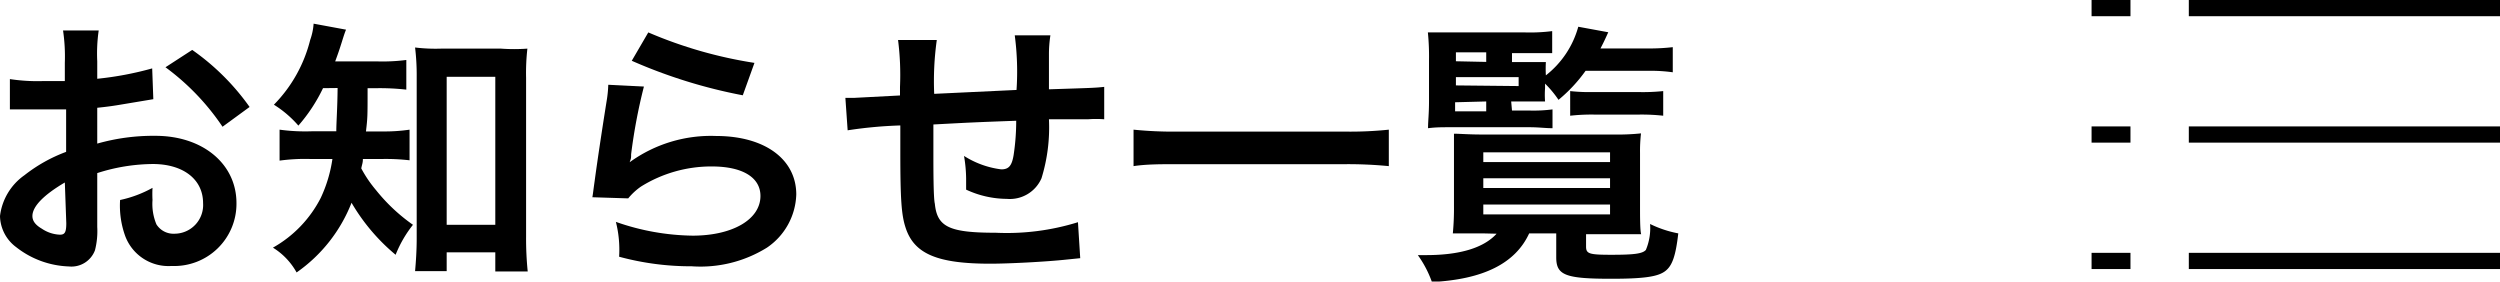 <svg xmlns="http://www.w3.org/2000/svg" viewBox="0 0 154.25 17.37">
  <defs>
    <style>
      .cls-1 {
        fill: none;
        stroke: #000;
        stroke-miterlimit: 10;
      }
    </style>
  </defs>
  <g id="レイヤー_2" data-name="レイヤー 2">
    <g id="news">
      <g>
        <path d="M6,14a4.75,4.75,0,0,1-.14,1.44,1.55,1.55,0,0,1-1.61,1A5.56,5.56,0,0,1,1,15.25a2.45,2.45,0,0,1-1-1.92,3.6,3.6,0,0,1,1.51-2.52A9.5,9.5,0,0,1,4.08,9.37l0-2.62-.72,0c-.27,0-.51,0-.95,0l-1,0H.61V4.88A11.27,11.27,0,0,0,2.72,5h.62L4,5V3.88a11.07,11.07,0,0,0-.11-2h2.2A9.9,9.9,0,0,0,6,3.78V4.86a20,20,0,0,0,3.39-.64l.07,1.9-1.86.31c-.58.1-.93.15-1.6.22V8.86a12.64,12.64,0,0,1,3.59-.48c2.93,0,5,1.74,5,4.15a3.84,3.84,0,0,1-4,3.88,2.85,2.85,0,0,1-2.88-1.89,5.5,5.5,0,0,1-.3-2.18,7.19,7.19,0,0,0,2-.75,6.79,6.79,0,0,0,0,.75,3.27,3.27,0,0,0,.24,1.5,1.24,1.24,0,0,0,1.11.58,1.77,1.77,0,0,0,1.77-1.89c0-1.46-1.22-2.41-3.1-2.41A11.41,11.41,0,0,0,6,10.68Zm-2-2.74C2.74,12,2,12.72,2,13.33c0,.29.17.54.58.78a2.13,2.13,0,0,0,1.12.37c.3,0,.39-.15.39-.71Zm9.73-3.44a14.75,14.75,0,0,0-3.52-3.67l1.65-1.07A14.56,14.56,0,0,1,15.4,6.6Z"/>
        <path d="M19.93,5.44a10.15,10.15,0,0,1-1.52,2.31A6.66,6.66,0,0,0,16.9,6.46a8.69,8.69,0,0,0,2.24-4,3.66,3.66,0,0,0,.21-1l2,.37c-.09.22-.14.38-.3.89-.11.35-.21.64-.37,1.07h2.65a11.34,11.34,0,0,0,1.74-.09V5.53a14.79,14.79,0,0,0-1.74-.09h-.65c0,1.8,0,1.8-.1,2.67h1.05A10.62,10.62,0,0,0,25.27,8V9.89a12.93,12.93,0,0,0-1.7-.08H22.39c0,.24-.05.32-.1.58a7.5,7.5,0,0,0,.91,1.34,11,11,0,0,0,2.28,2.14,7.26,7.26,0,0,0-1.07,1.85,12.13,12.13,0,0,1-2.72-3.21,9.43,9.43,0,0,1-3.39,4.3,4.17,4.17,0,0,0-1.46-1.53,7.36,7.36,0,0,0,2.95-3.07,8.51,8.51,0,0,0,.72-2.4H19.16a11.67,11.67,0,0,0-1.91.1V8a11.77,11.77,0,0,0,2,.1h1.5c0-.53.07-1.43.08-2.67Zm7.63,11.29H25.61c.05-.55.1-1.28.1-2v-10a14.13,14.13,0,0,0-.1-1.8A10.47,10.47,0,0,0,27.22,3h3.69A11.14,11.14,0,0,0,32.54,3a13.31,13.31,0,0,0-.08,1.8V14.6a20,20,0,0,0,.1,2.15h-2V15.57h-3Zm0-2.86h3V4.74h-3Z"/>
        <path d="M39.73,5.34a33.62,33.62,0,0,0-.79,4.18c0,.24,0,.24-.09.49l0,0a8.54,8.54,0,0,1,5.33-1.62c3,0,4.95,1.43,4.95,3.61a4.11,4.11,0,0,1-1.81,3.28,7.77,7.77,0,0,1-4.64,1.15,16.92,16.92,0,0,1-4.48-.59A7,7,0,0,0,38,13.69a14.81,14.81,0,0,0,4.73.85c2.47,0,4.19-1,4.19-2.45,0-1.14-1.1-1.82-3-1.82a8.21,8.21,0,0,0-4.37,1.24,3.86,3.86,0,0,0-.79.73l-2.21-.07c.05-.3.05-.37.14-1,.14-1.05.42-2.94.74-4.94a7.22,7.22,0,0,0,.1-1ZM40,2a27.09,27.09,0,0,0,6.55,1.88l-.72,2a31.67,31.67,0,0,1-6.85-2.13Z"/>
        <path d="M66.65,15.93l-.79.08c-1.28.14-3.6.26-4.76.26-3.28,0-4.71-.61-5.23-2.24-.25-.77-.32-1.72-.32-4.65,0-.25,0-.32,0-1.64a26.68,26.68,0,0,0-3.25.3l-.14-2c.24,0,.42,0,.51,0l2.86-.15c0-.28,0-.43,0-.53a17,17,0,0,0-.12-2.89H57.8a18.22,18.22,0,0,0-.16,3.32l5.08-.24a17,17,0,0,0-.11-3.37h2.2a7.63,7.63,0,0,0-.09,1.17V5.51c2.83-.09,2.83-.09,3.41-.15l0,2a6.44,6.44,0,0,0-1,0H64.72A10.63,10.63,0,0,1,64.26,11a2.13,2.13,0,0,1-2.14,1.27,6,6,0,0,1-2.51-.57c0-.34,0-.45,0-.68a8.65,8.65,0,0,0-.13-1.4,5.54,5.54,0,0,0,2.3.83c.46,0,.65-.22.76-.88a14.08,14.08,0,0,0,.16-2.12c-2.67.1-2.67.1-5.11.23v.46c0,.09,0,.09,0,1v.36c0,.88,0,2.73.09,3.07.14,1.43.89,1.79,3.75,1.79a14.75,14.75,0,0,0,5.08-.65Z"/>
        <path d="M85.69,10.25A26.16,26.16,0,0,0,83,10.13H72.62c-1,0-1.89,0-2.68.12V8a24.37,24.37,0,0,0,2.68.12H83A23,23,0,0,0,85.69,8Z"/>
        <path d="M91.5,14.4c-.7,0-1.52,0-1.86,0a16.44,16.44,0,0,0,.07-1.7V9.47c0-.53,0-.75,0-1.22.35,0,.91.05,1.75.05h8.08a14.29,14.29,0,0,0,1.71-.07,9.63,9.63,0,0,0-.06,1.22v3.2c0,.76,0,1.56.07,1.8-.35,0-1.09,0-1.84,0H97.86v.76c0,.45.19.51,1.56.51s1.92-.06,2.13-.3a3.45,3.45,0,0,0,.26-1.6,6.83,6.83,0,0,0,1.74.58c-.16,1.39-.37,2-.81,2.33s-1.24.47-3.32.47c-2.84,0-3.4-.22-3.4-1.32V14.4H94.35c-.85,1.85-2.83,2.84-6,3a6.64,6.64,0,0,0-.87-1.66H88c2.08,0,3.55-.45,4.34-1.32Zm1.79-7.58h1.06a9.14,9.14,0,0,0,1.44-.07V7.91c-.48,0-.81-.06-1.44-.06H89.48c-.56,0-.88,0-1.37.06,0-.46.06-.85.06-1.7V3.71A14.76,14.76,0,0,0,88.1,2C88.54,2,89,2,89.89,2h4.19a10.87,10.87,0,0,0,1.69-.08V3.28c-.37,0-.77,0-1.39,0H93.29v.55h.92c.54,0,.93,0,1.17,0a7.18,7.18,0,0,0,0,.82,5.74,5.74,0,0,0,2-3l1.85.34c-.23.51-.32.69-.48,1h2.92a12.67,12.67,0,0,0,1.54-.08V4.46a9.73,9.73,0,0,0-1.54-.09H97.83a9.35,9.35,0,0,1-1.67,1.79,6.42,6.42,0,0,0-.83-1v.28a5.56,5.56,0,0,0,0,.82c-.35,0-.66,0-1.24,0h-.85Zm-1.59-3V3.23H89.83v.55Zm2,1.49V4.76H89.83v.51Zm-3.92,1v.56H91.7V6.26ZM91.52,10h7.82V9.4H91.52Zm0,1.6h7.82V11H91.52Zm0,1.63h7.82v-.61H91.52Zm5.36-7.61a10.7,10.7,0,0,0,1.4.06h2.81a12.12,12.12,0,0,0,1.53-.06V7.14a12.1,12.1,0,0,0-1.51-.07H98.39a11.79,11.79,0,0,0-1.51.07Z"/>
      </g>
      <g>
        <g>
          <line class="cls-1" x1="135.05" y1="0.5" x2="154.25" y2="0.5"/>
          <line class="cls-1" x1="135.05" y1="8.3" x2="154.25" y2="8.3"/>
          <line class="cls-1" x1="135.05" y1="16.1" x2="154.25" y2="16.1"/>
        </g>
        <g>
          <line class="cls-1" x1="129.05" y1="0.5" x2="131.45" y2="0.5"/>
          <line class="cls-1" x1="129.05" y1="8.3" x2="131.45" y2="8.3"/>
          <line class="cls-1" x1="129.05" y1="16.1" x2="131.45" y2="16.1"/>
        </g>
      </g>
    </g>
  </g>
</svg>
